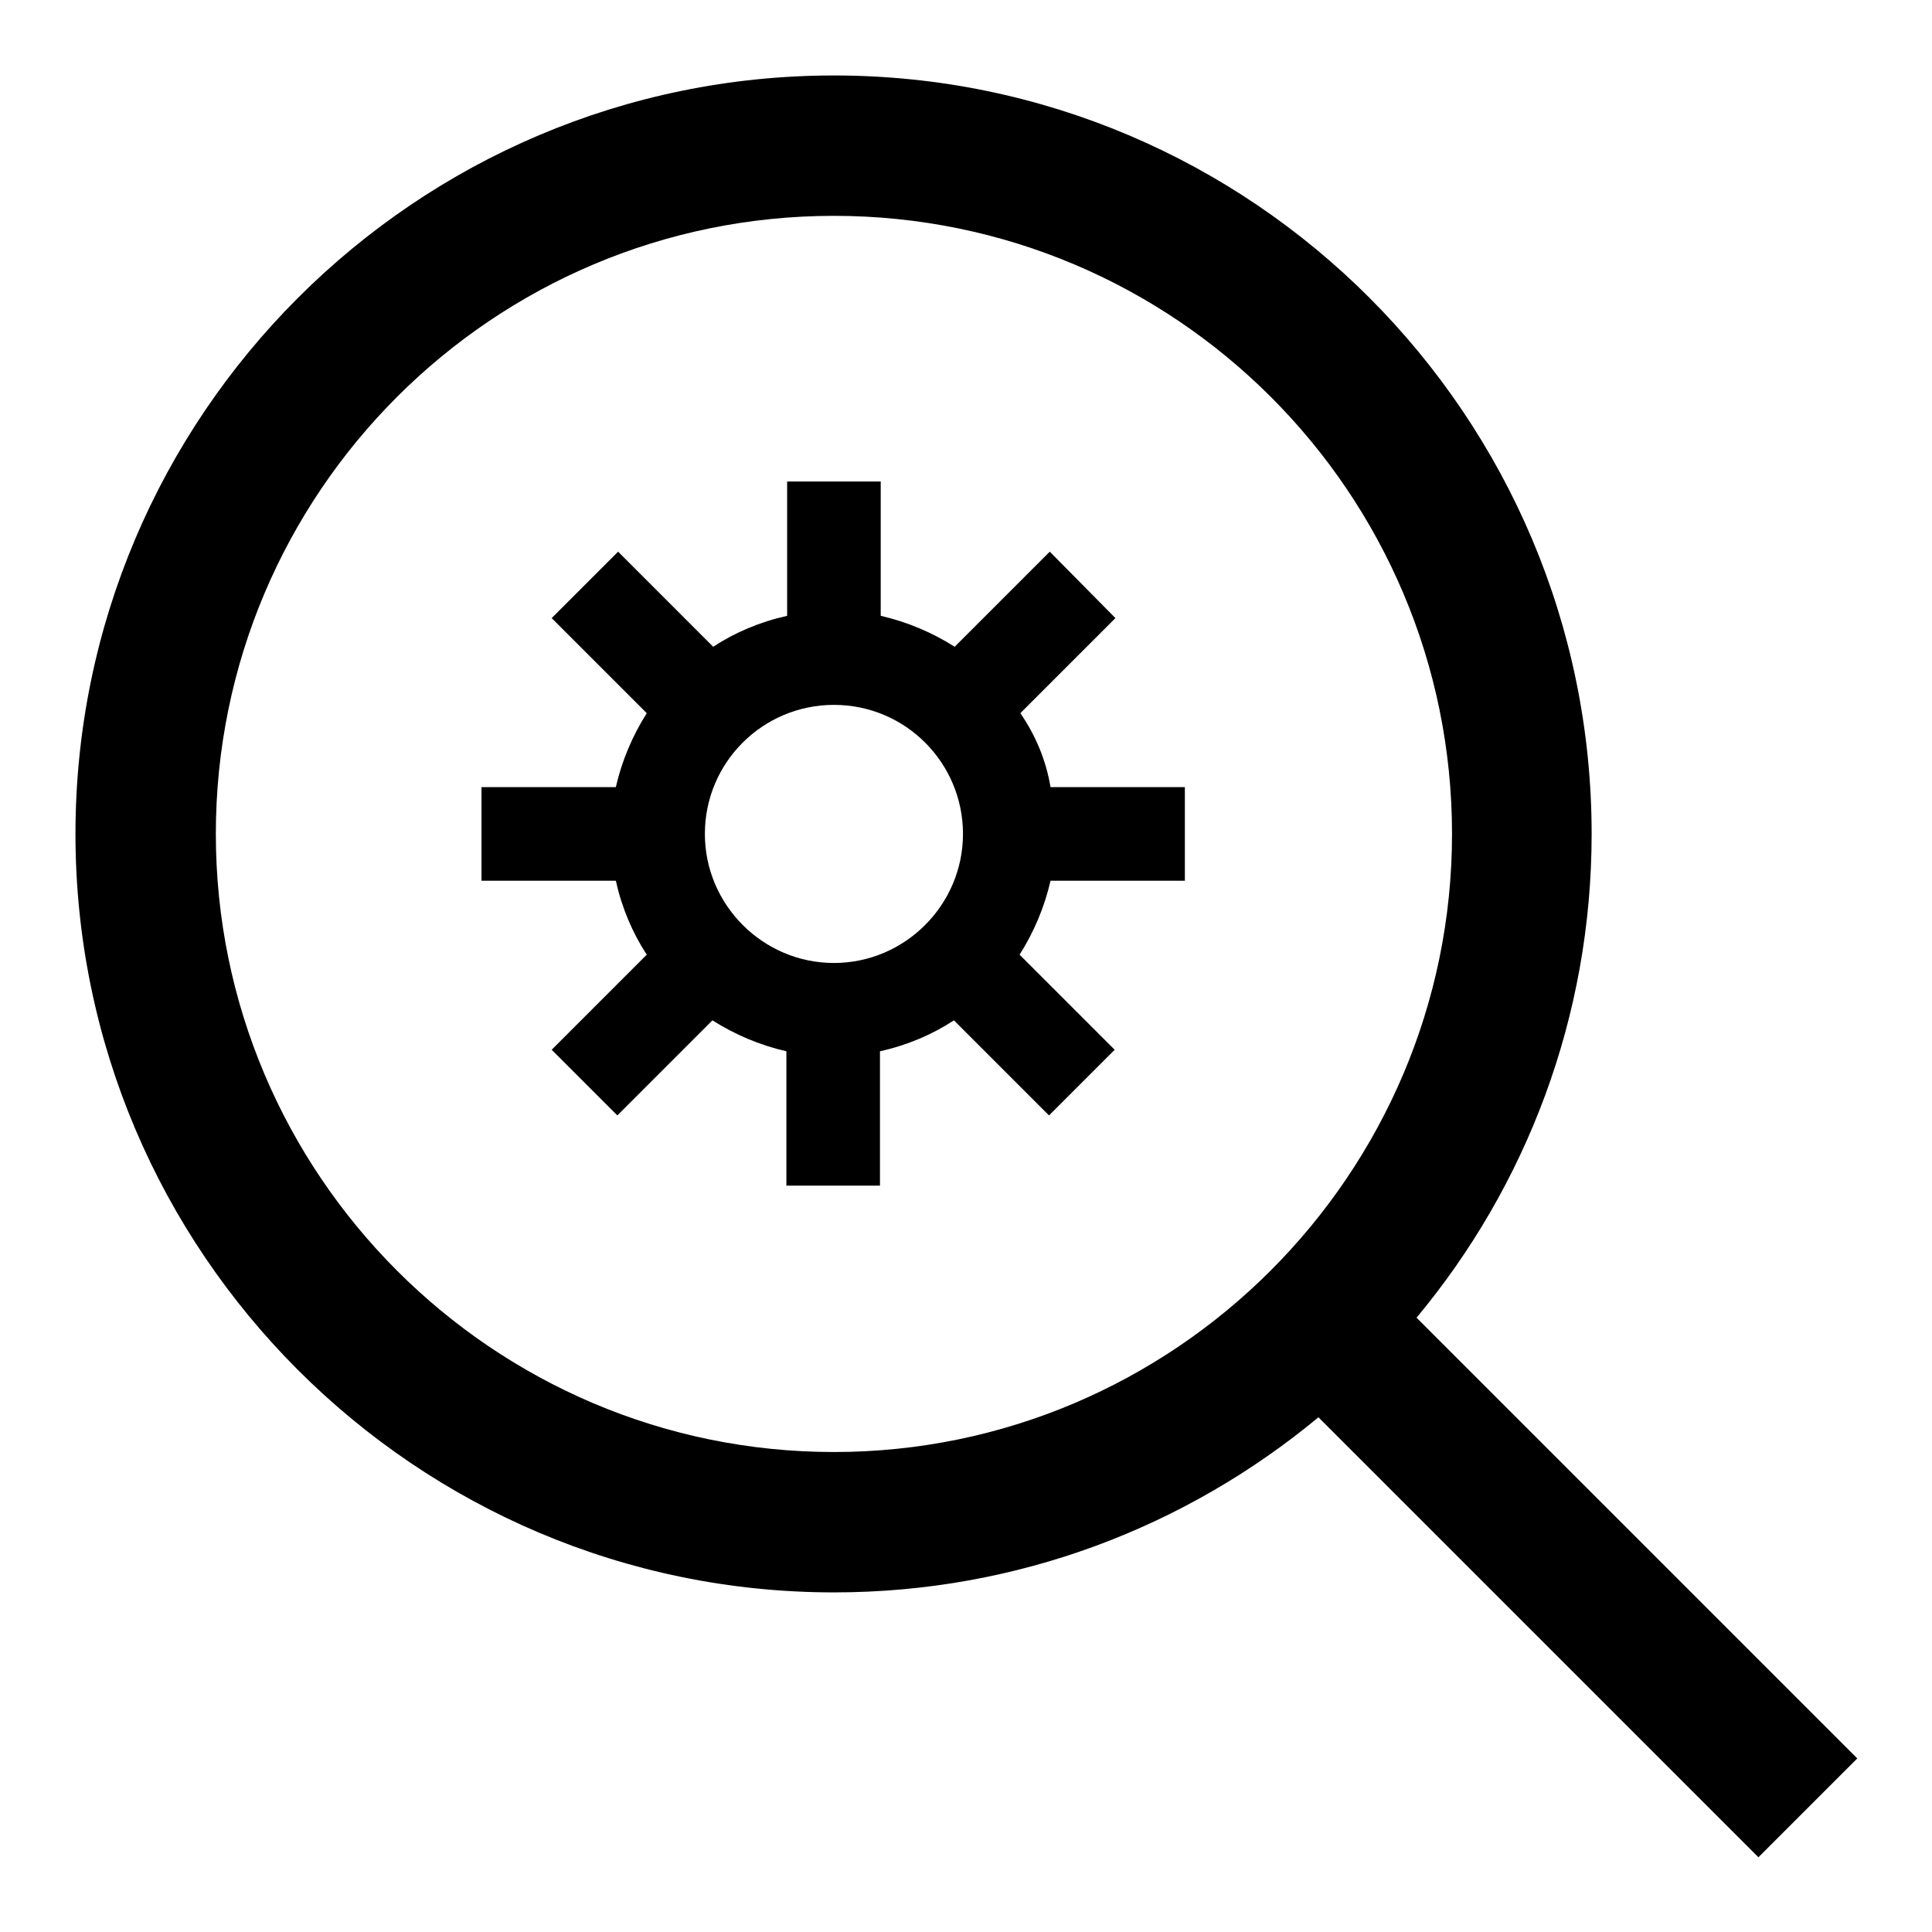 <?xml version="1.0" encoding="utf-8"?>
<!-- Svg Vector Icons : http://www.onlinewebfonts.com/icon -->
<!DOCTYPE svg PUBLIC "-//W3C//DTD SVG 1.1//EN" "http://www.w3.org/Graphics/SVG/1.1/DTD/svg11.dtd">
<svg version="1.1" xmlns="http://www.w3.org/2000/svg" xmlns:xlink="http://www.w3.org/1999/xlink" x="0px" y="0px" viewBox="0 0 256 256" enable-background="new 0 0 256 256" xml:space="preserve">
<g><g><g><path fill="#000000" d="M187.7,174.6c14.5-17.4,23.2-39.8,23.2-64.1C210.9,55.1,165.9,10,110.5,10C55.1,10,10,55.1,10,110.5c0,55.4,45.1,100.5,100.5,100.5c24.4,0,46.7-8.7,64.2-23.2l58.3,58.3l13.1-13.1L187.7,174.6z M110.5,192.4c-45.2,0-81.9-36.8-81.9-81.9c0-45.2,36.7-81.9,81.9-81.9c45.2,0,81.9,36.7,81.9,81.9C192.4,155.6,155.6,192.4,110.5,192.4z"/><path fill="#000000" d="M135.2,94.5l12.6-12.6l-8.7-8.8l-12.6,12.6c-3-1.9-6.3-3.3-9.8-4.1V63.8h-12.4v17.8c-3.6,0.8-6.9,2.2-9.8,4.1L81.9,73.1l-8.8,8.8l12.6,12.6c-1.9,3-3.3,6.3-4.1,9.8H63.8v12.4h17.8c0.8,3.6,2.2,6.9,4.1,9.8l-12.6,12.6l8.7,8.7l12.6-12.6c3,1.9,6.3,3.3,9.8,4.1v17.8h12.4v-17.8c3.6-0.8,6.9-2.2,9.8-4.1l12.6,12.6l8.7-8.7l-12.6-12.6c1.9-3,3.3-6.3,4.1-9.8h17.8v-12.4h-17.8C138.6,100.7,137.2,97.4,135.2,94.5z M110.5,127.6c-9.4,0-17.1-7.7-17.1-17.1c0-9.5,7.7-17.1,17.1-17.1c9.5,0,17.1,7.7,17.1,17.1C127.6,119.9,119.9,127.6,110.5,127.6z"/></g><g></g><g></g><g></g><g></g><g></g><g></g><g></g><g></g><g></g><g></g><g></g><g></g><g></g><g></g><g></g></g></g>
</svg>